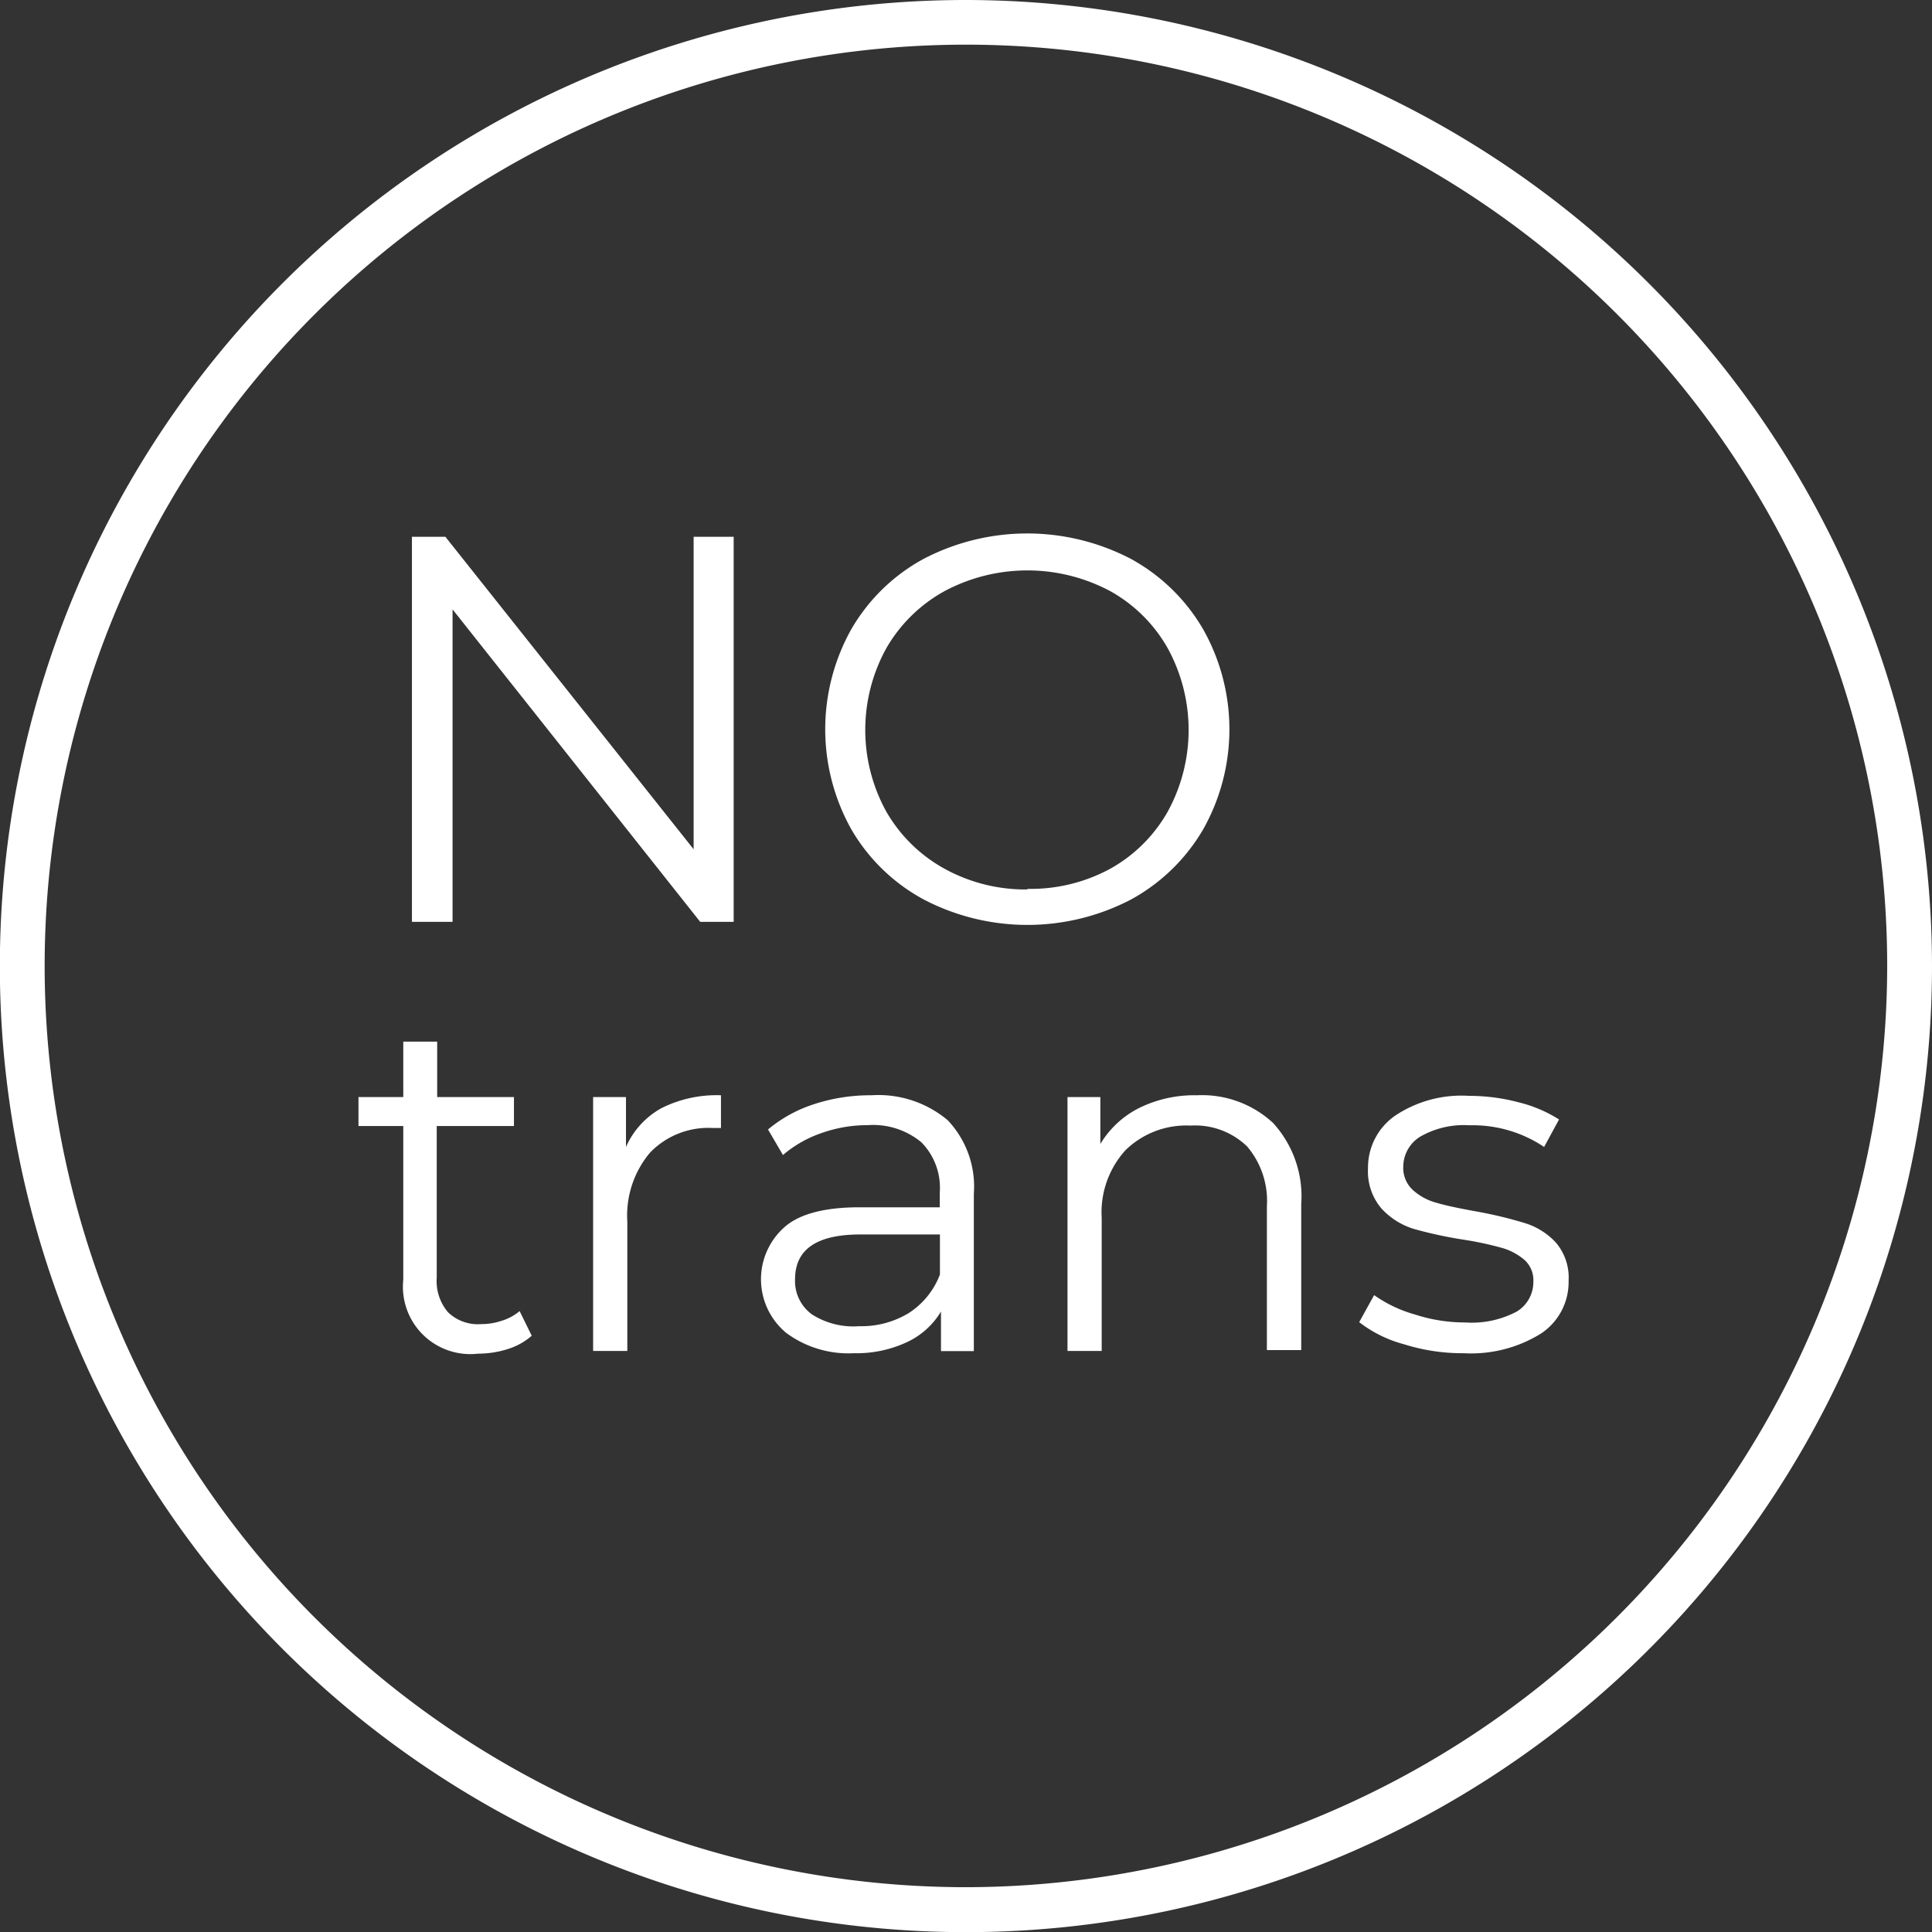 <?xml version="1.0" encoding="UTF-8"?> <svg xmlns="http://www.w3.org/2000/svg" viewBox="0 0 129.35 129.35"><rect x="0" y="0" width="129.35" height="129.35" fill="#333333" stroke="none"/> <defs> <style>.cls-1{fill:#fff;}</style> </defs> <g id="Layer_2" data-name="Layer 2"> <g id="Layer_1-2" data-name="Layer 1"> <path class="cls-1" d="M64.68,0a64.68,64.68,0,1,0,64.67,64.68A64.75,64.75,0,0,0,64.68,0Zm0,126.35a61.68,61.68,0,1,1,61.67-61.67A61.75,61.75,0,0,1,64.68,126.35Z"></path> <polygon class="cls-1" points="46.44 56.86 29.82 35.94 27.58 35.94 27.58 61.72 30.3 61.72 30.3 40.8 46.88 61.72 49.12 61.72 49.12 35.94 46.44 35.94 46.44 56.86"></polygon> <path class="cls-1" d="M80.54,55.55a13.64,13.64,0,0,0,0-13.44,12.56,12.56,0,0,0-4.84-4.7,15,15,0,0,0-13.85,0A12.46,12.46,0,0,0,57,42.12a13.72,13.72,0,0,0,0,13.41,12.42,12.42,0,0,0,4.86,4.7,15,15,0,0,0,13.85,0A12.56,12.56,0,0,0,80.54,55.55Zm-11.75,4a11.22,11.22,0,0,1-5.54-1.38,10.13,10.13,0,0,1-3.91-3.83,11.32,11.32,0,0,1,0-10.94,10.13,10.13,0,0,1,3.91-3.83,11.79,11.79,0,0,1,11.07,0,10,10,0,0,1,3.86,3.83,11.39,11.39,0,0,1,0,10.94,10,10,0,0,1-3.86,3.83A11.15,11.15,0,0,1,68.79,59.51Z"></path> <path class="cls-1" d="M33.58,88.43a4.23,4.23,0,0,1-1.37.22A2.86,2.86,0,0,1,30,87.86a3.2,3.2,0,0,1-.76-2.31V75.39h5.17V73.45H29.27V69.74H27v3.71h-3v1.94h3V85.68a4.51,4.51,0,0,0,5,4.95,6.62,6.62,0,0,0,2-.31,4.43,4.43,0,0,0,1.6-.89l-.81-1.65A3.41,3.41,0,0,1,33.58,88.43Z"></path> <path class="cls-1" d="M41.91,76.79V73.45h-2.2v17H42V81.8a6.54,6.54,0,0,1,1.52-4.63,5.42,5.42,0,0,1,4.2-1.65l.55,0V73.33a8.22,8.22,0,0,0-4,.87A5.52,5.52,0,0,0,41.91,76.79Z"></path> <path class="cls-1" d="M58.34,73.33a12.07,12.07,0,0,0-3.82.59,9.18,9.18,0,0,0-3.1,1.7l1,1.71A7.92,7.92,0,0,1,55,75.86a9.22,9.22,0,0,1,3.1-.53,5.06,5.06,0,0,1,3.59,1.15,4.35,4.35,0,0,1,1.23,3.35v1h-5.4c-2.29,0-4,.44-5,1.33a4.66,4.66,0,0,0,.12,7.08,7,7,0,0,0,4.52,1.36,8,8,0,0,0,3.58-.75A5.22,5.22,0,0,0,63,87.81v2.65h2.2V79.92A6.46,6.46,0,0,0,63.45,75,7.21,7.21,0,0,0,58.34,73.33Zm4.59,12a5.31,5.31,0,0,1-2.07,2.57,6.09,6.09,0,0,1-3.33.89A5.15,5.15,0,0,1,54.36,88a2.76,2.76,0,0,1-1.13-2.35c0-2,1.45-3,4.36-3h5.34Z"></path> <path class="cls-1" d="M80.13,73.33a8.35,8.35,0,0,0-3.86.85,6.37,6.37,0,0,0-2.6,2.41V73.45h-2.2v17h2.29V81.54A6.19,6.19,0,0,1,75.36,77a5.82,5.82,0,0,1,4.35-1.64,5,5,0,0,1,3.79,1.4,5.63,5.63,0,0,1,1.32,4v9.63h2.3V80.6a7.28,7.28,0,0,0-1.89-5.42A7,7,0,0,0,80.13,73.33Z"></path> <path class="cls-1" d="M102,81.86a28.08,28.08,0,0,0-3.26-.77c-1.1-.2-2-.39-2.59-.57a3.8,3.8,0,0,1-1.57-.86,2,2,0,0,1-.63-1.55,2.38,2.38,0,0,1,1.12-2,5.84,5.84,0,0,1,3.31-.77,8.57,8.57,0,0,1,5,1.45l1-1.84a9.09,9.09,0,0,0-2.71-1.15,12.89,12.89,0,0,0-3.3-.43,8,8,0,0,0-5,1.35,4.23,4.23,0,0,0-1.78,3.5,3.84,3.84,0,0,0,.89,2.68,4.9,4.9,0,0,0,2.15,1.37A28.43,28.43,0,0,0,98,83a21.92,21.92,0,0,1,2.49.53,4,4,0,0,1,1.56.81,1.82,1.82,0,0,1,.61,1.47,2.31,2.31,0,0,1-1.11,2,6.42,6.42,0,0,1-3.45.73,10.83,10.83,0,0,1-3.36-.53A8.94,8.94,0,0,1,92,86.71l-1,1.81A8.44,8.44,0,0,0,94,90a13,13,0,0,0,4,.6,8.87,8.87,0,0,0,5.16-1.31,4.13,4.13,0,0,0,1.86-3.54,3.61,3.61,0,0,0-.88-2.59A4.75,4.75,0,0,0,102,81.86Z"></path> </g> </g> </svg> 